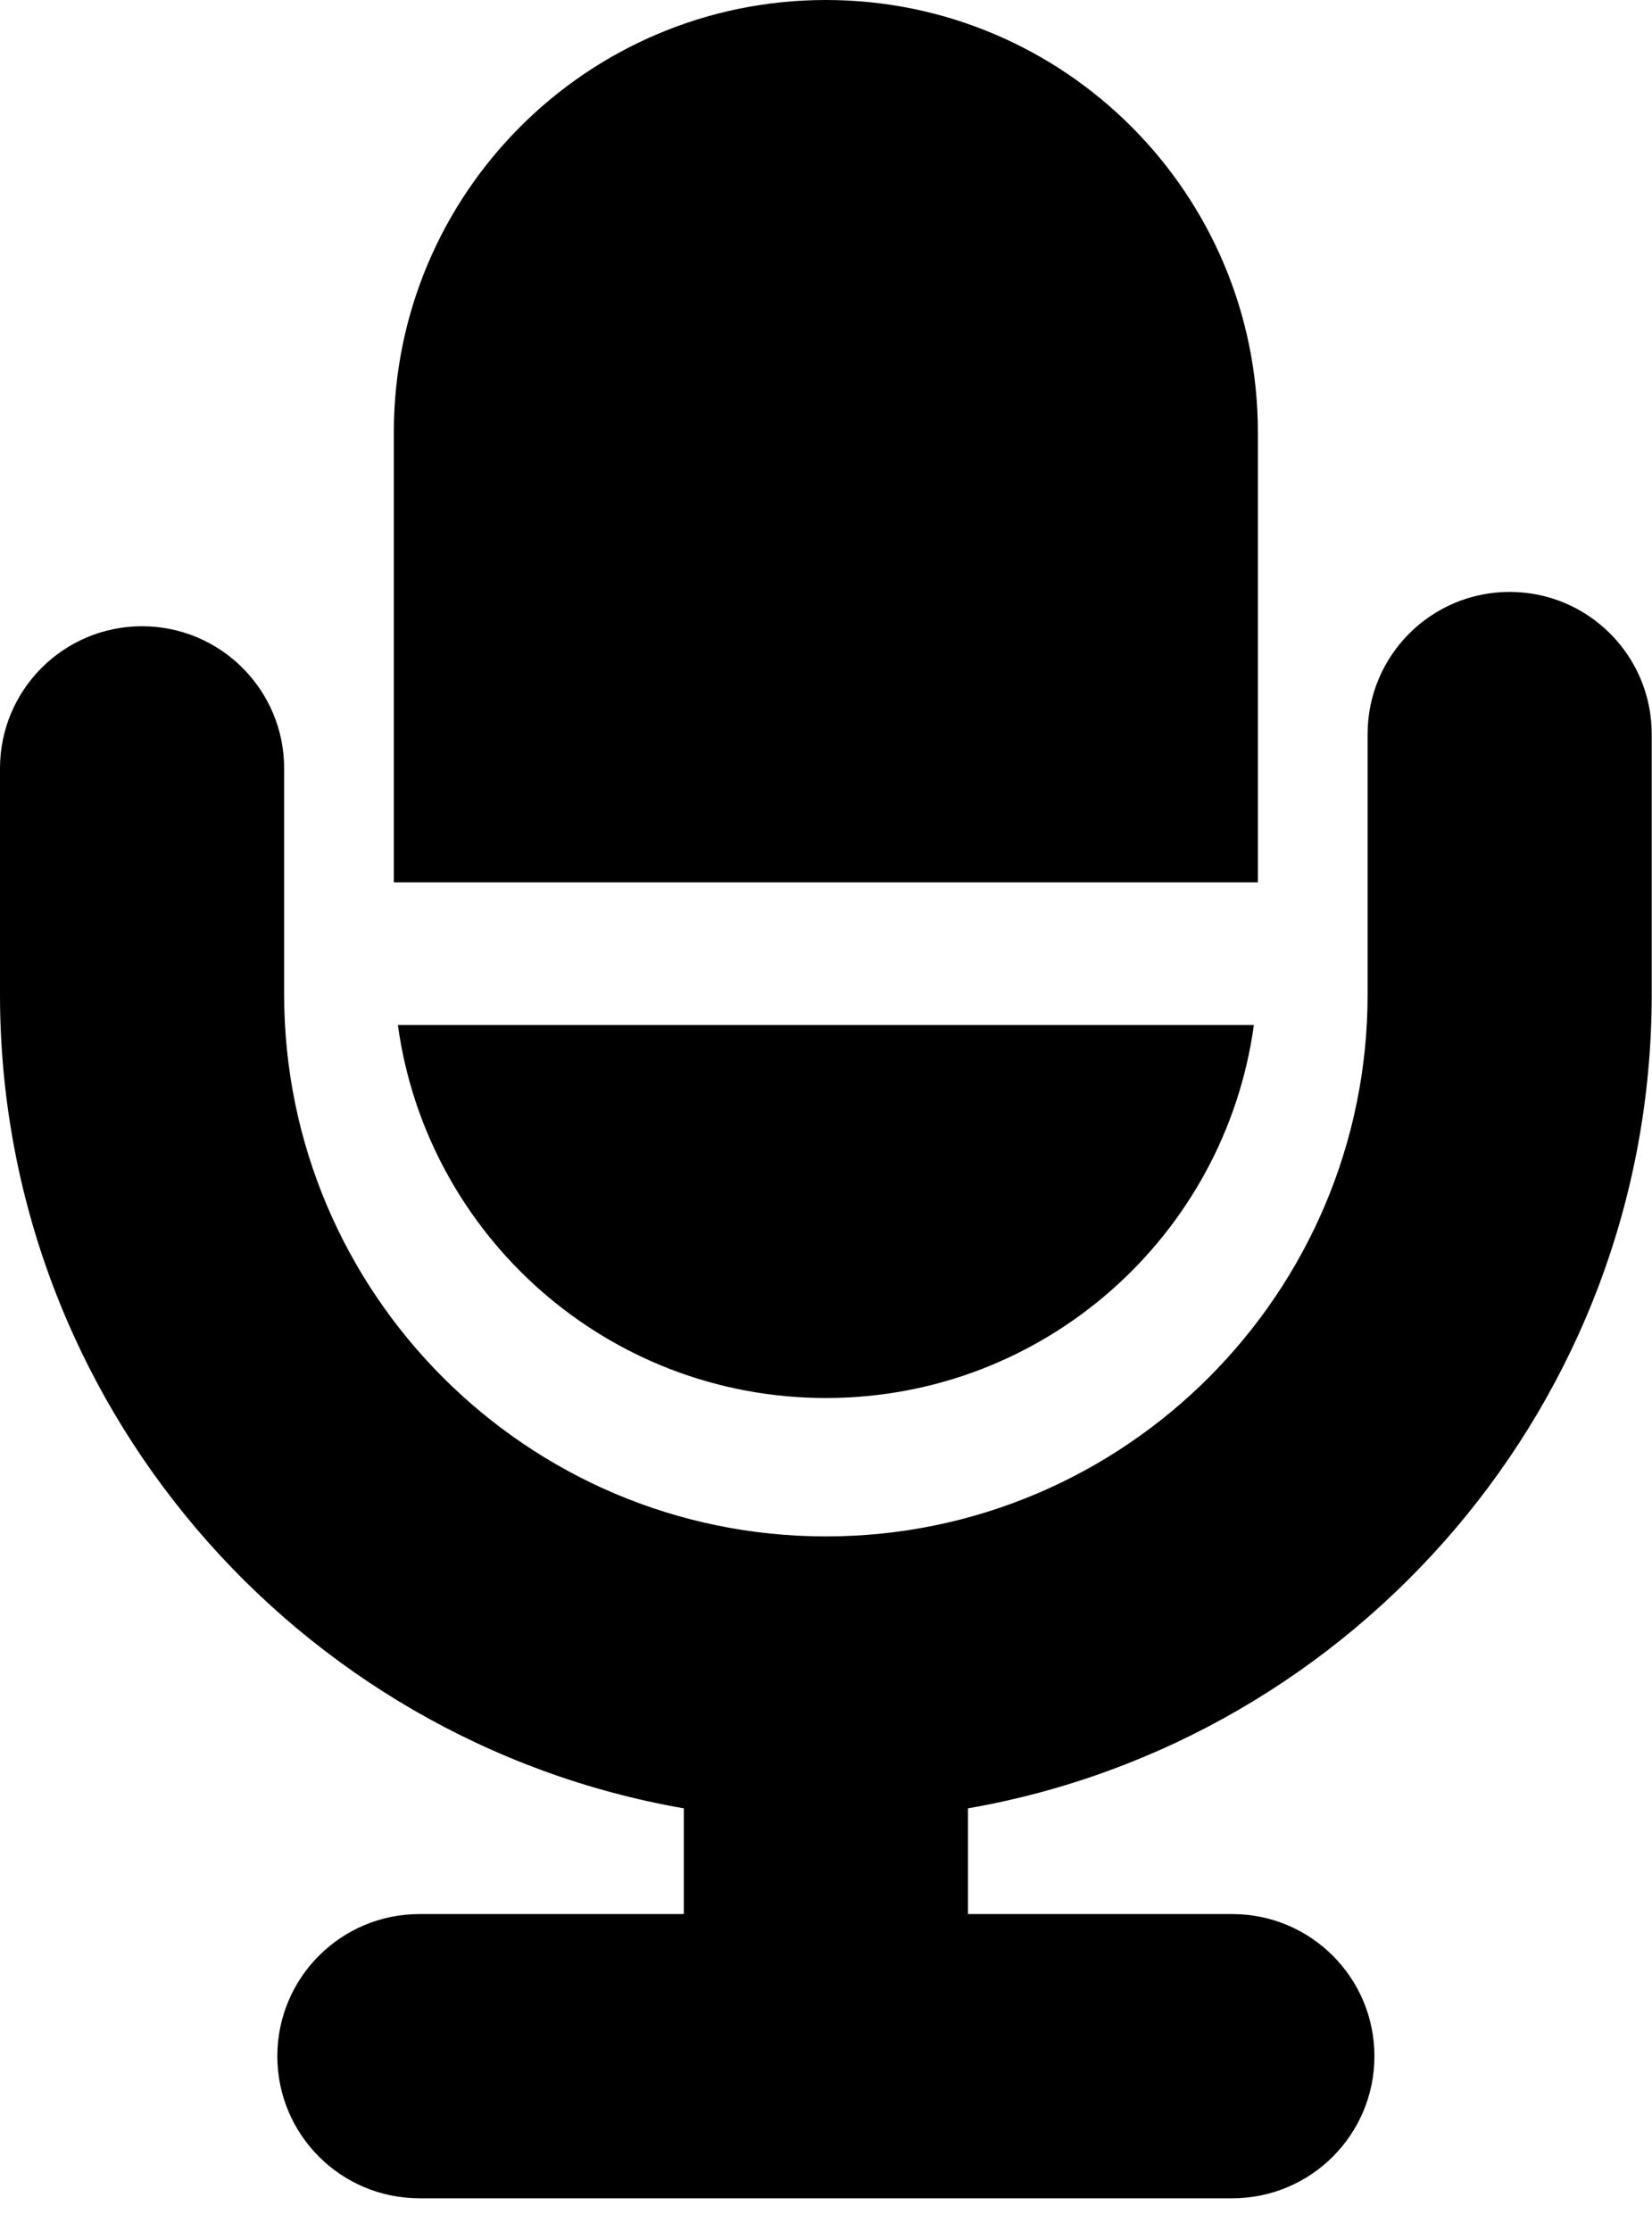 <?xml version="1.0" encoding="UTF-8"?> <svg xmlns="http://www.w3.org/2000/svg" width="40" height="54" viewBox="0 0 40 54" fill="none"><path d="M30.457 21.357H9.536V10.461C9.536 4.684 14.22 0 19.997 0C25.774 0 30.457 4.684 30.457 10.461V21.357ZM19.997 33.838C25.288 33.838 29.661 29.91 30.36 24.81H9.634C10.332 29.91 14.706 33.838 19.997 33.838ZM36.553 14.327C34.654 14.327 33.114 15.867 33.114 17.767V24.07C33.114 31.304 27.229 37.188 19.997 37.188C12.764 37.188 6.88 31.303 6.88 24.07V18.598C6.88 16.698 5.339 15.158 3.439 15.158C1.54 15.158 0 16.698 0 18.598V24.07C0 33.925 7.164 42.135 16.557 43.77V46.329H10.155C8.255 46.329 6.715 47.87 6.715 49.769C6.715 51.668 8.255 53.208 10.155 53.208H29.839C31.739 53.208 33.279 51.668 33.279 49.769C33.279 47.87 31.739 46.329 29.839 46.329H23.437V43.77C32.83 42.135 39.993 33.924 39.993 24.07V17.767C39.993 15.867 38.454 14.327 36.553 14.327Z" fill="black"></path></svg> 